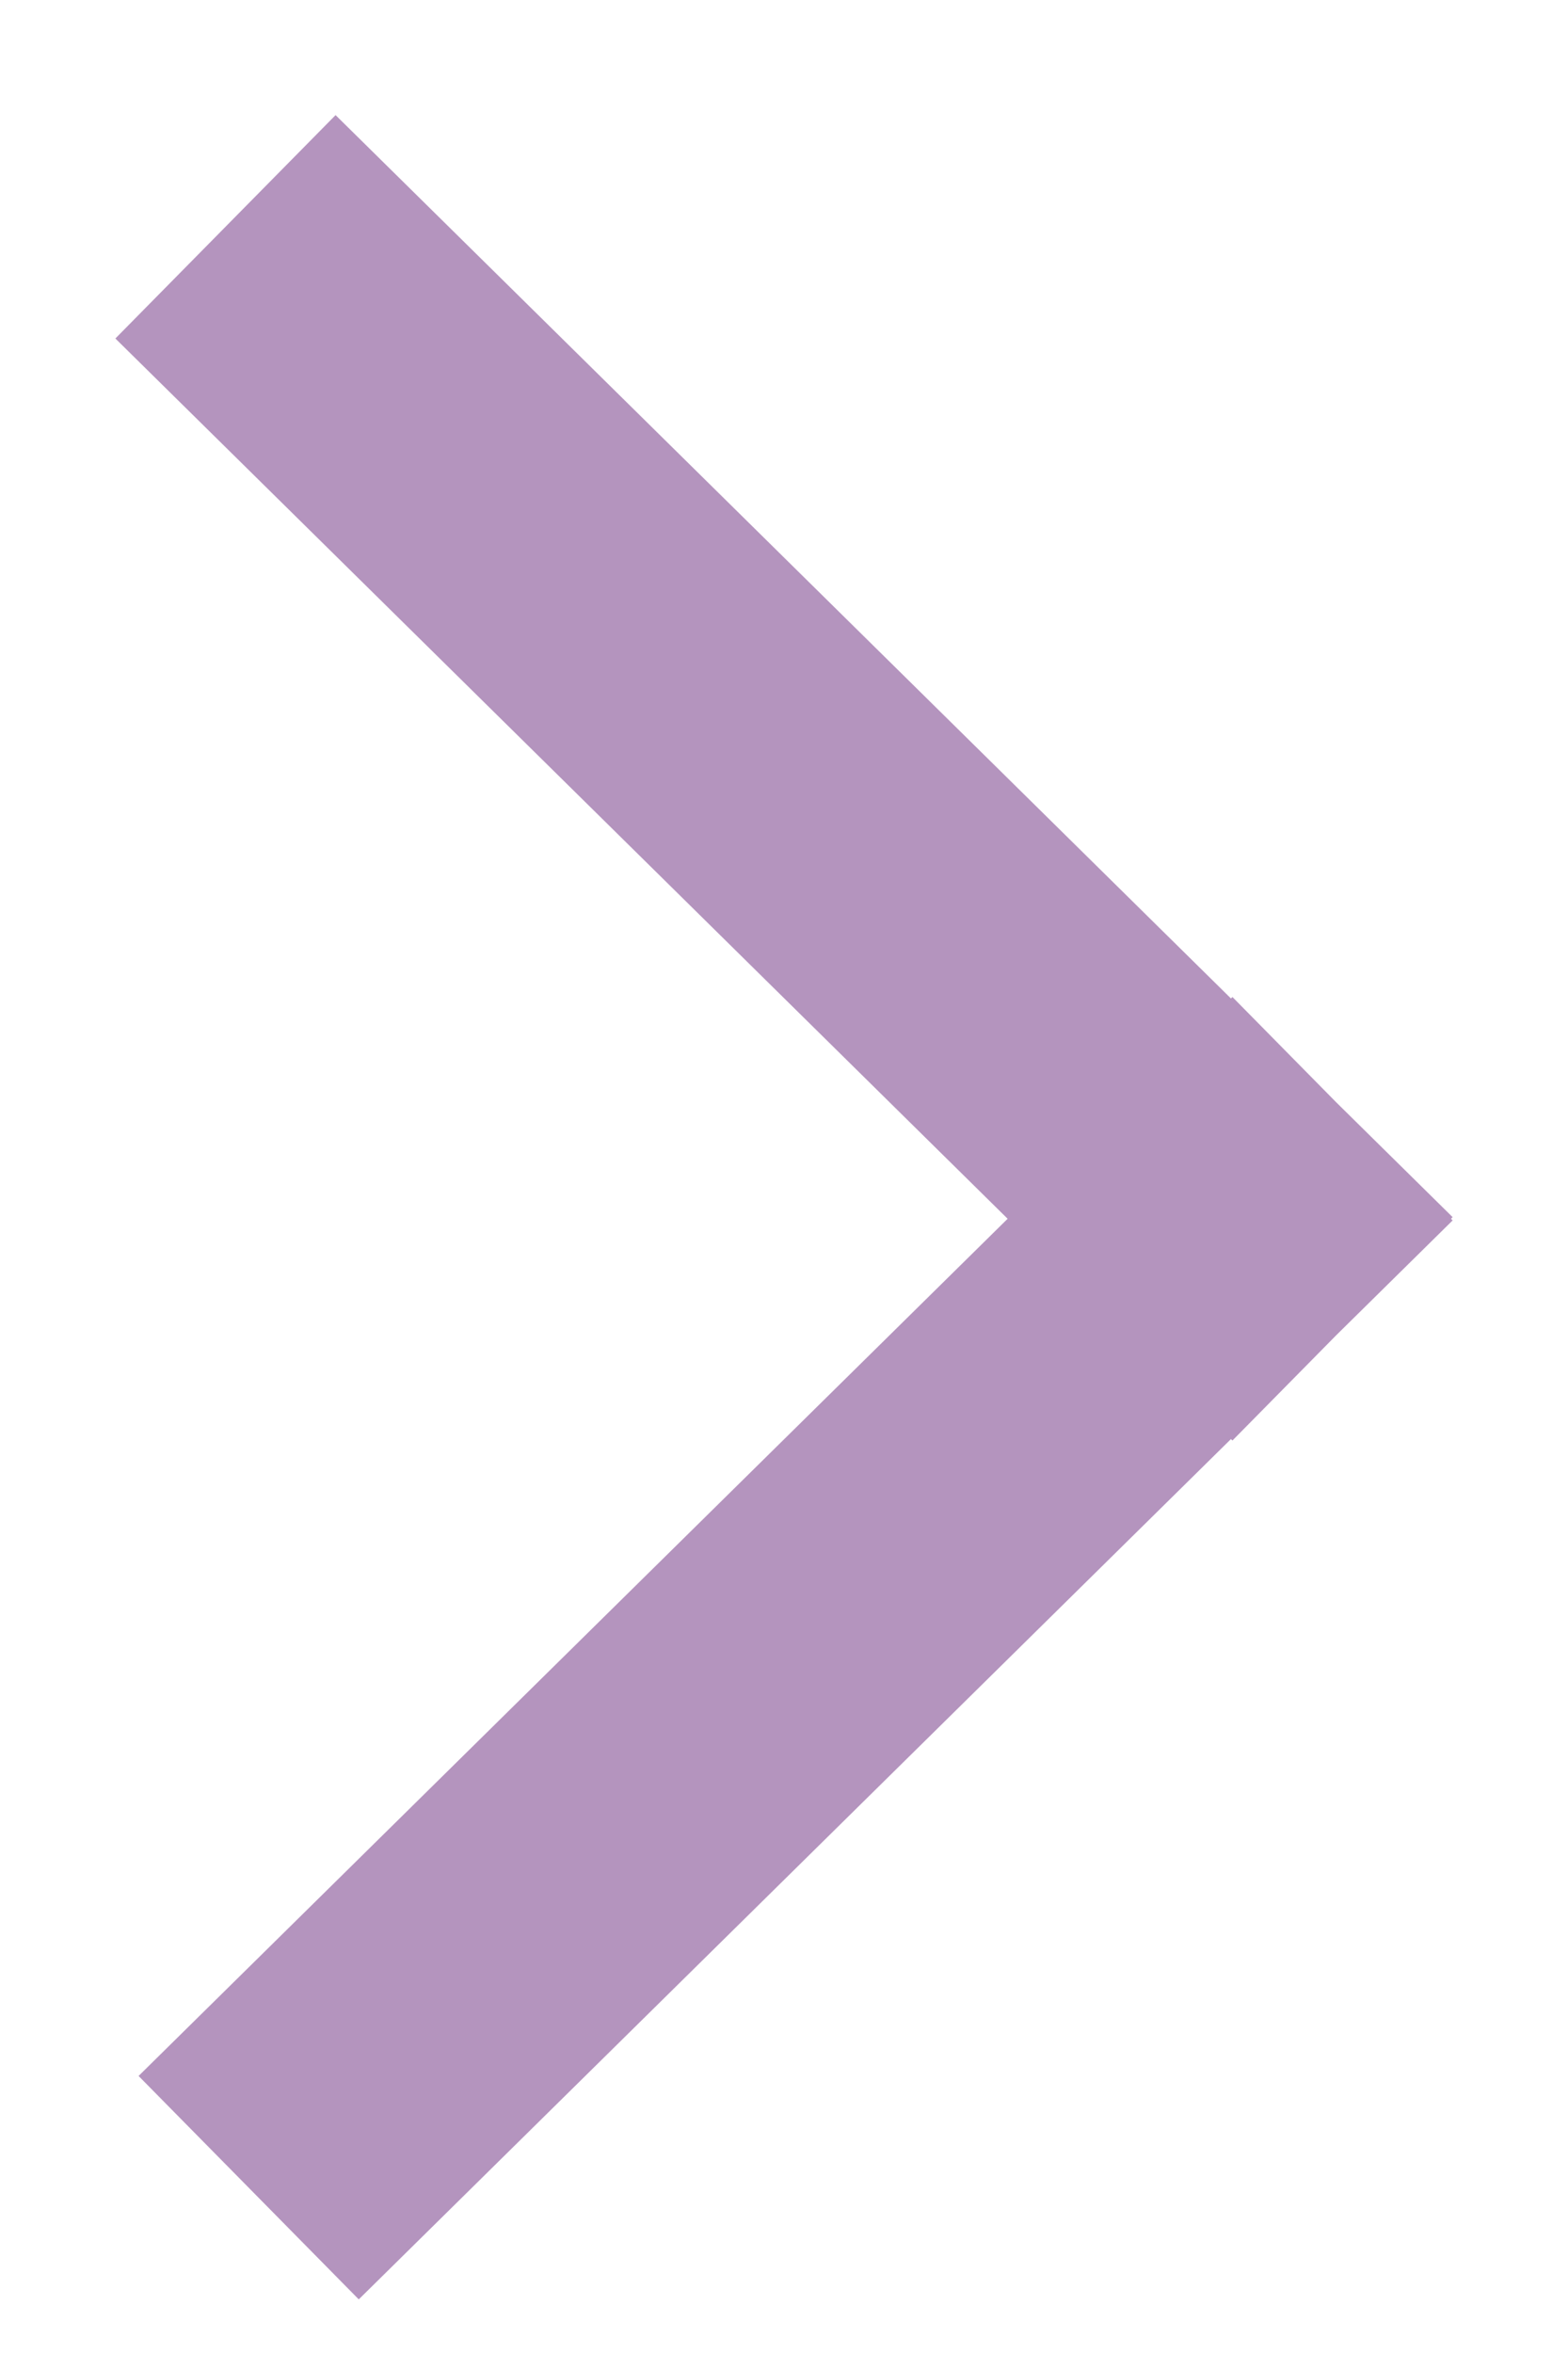 <svg class="fnhw-icon__chevron" width="10" height="15" viewBox="0 0 10 15" xmlns="http://www.w3.org/2000/svg">
  <g fill="none" fill-rule="evenodd" stroke="#B494BE" stroke-linecap="square" stroke-width="2" transform="translate(2 2)">
    <path d="M5.85 5.77L.298 11.244M.15.148l5.7 5.621"/>
  </g>
</svg>
